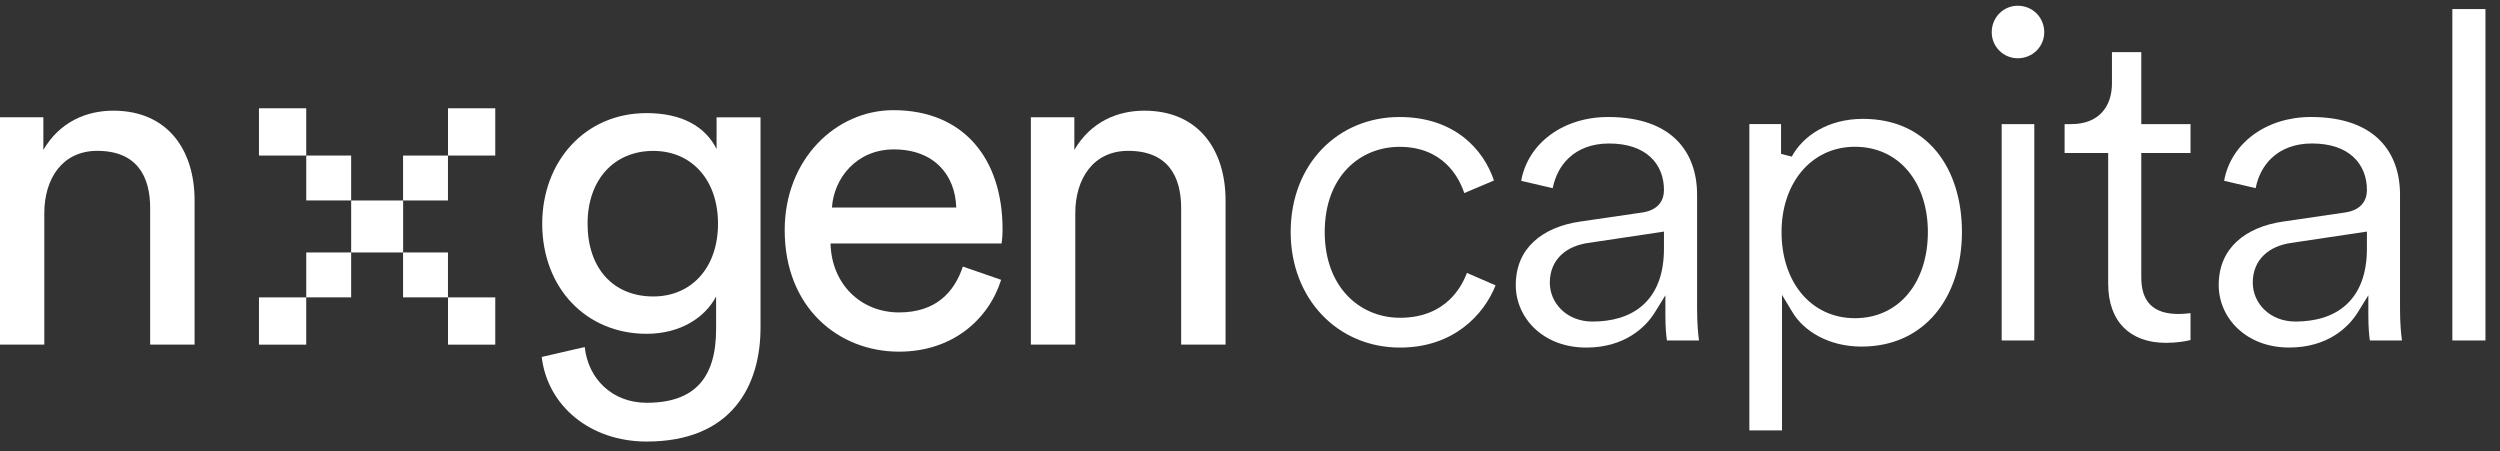 <?xml version="1.0" encoding="UTF-8"?> <svg xmlns="http://www.w3.org/2000/svg" width="133" height="24" viewBox="0 0 133 24" fill="none"><rect x="0" y="0" width="133" height="24" fill="#333333" stroke="none"/><g id="svgviewer-output (3) 1" clip-path="url(#clip0_2398_10835)"><path id="Vector" d="M28.82 18.99C29.122 21.579 31.385 23.49 34.401 23.49C38.952 23.49 40.46 20.498 40.46 17.431V6.243H38.122V7.928C37.519 6.721 36.262 6.017 34.401 6.017C31.083 6.017 28.846 8.632 28.846 11.9C28.846 15.319 31.183 17.758 34.401 17.758C36.212 17.758 37.519 16.878 38.097 15.772V17.506C38.097 20.121 36.941 21.428 34.401 21.428C32.566 21.428 31.284 20.146 31.108 18.462L28.82 18.99ZM34.754 15.772C32.617 15.772 31.259 14.263 31.259 11.9C31.259 9.562 32.667 8.028 34.754 8.028C36.79 8.028 38.198 9.562 38.198 11.9C38.198 14.238 36.79 15.772 34.754 15.772Z" fill="white"></path><path id="Vector_2" d="M44.26 11.04C44.361 9.481 45.567 7.948 47.553 7.948C49.691 7.948 50.822 9.305 50.872 11.04H44.26ZM51.224 14.182C50.772 15.54 49.791 16.621 47.83 16.621C45.794 16.621 44.235 15.113 44.185 12.951H53.286C53.311 12.8 53.336 12.498 53.336 12.196C53.336 8.425 51.249 5.861 47.528 5.861C44.486 5.861 41.746 8.45 41.746 12.247C41.746 16.345 44.587 18.708 47.83 18.708C50.646 18.708 52.582 17.023 53.261 14.886L51.224 14.182Z" fill="white"></path><path id="Vector_3" d="M57.205 11.344C57.205 9.509 58.16 8.025 60.021 8.025C62.133 8.025 62.837 9.383 62.837 11.067V18.333H65.2V10.665C65.2 7.975 63.767 5.888 60.876 5.888C59.468 5.888 58.035 6.467 57.155 7.975V6.24H54.842V18.333H57.205V11.344Z" fill="white"></path><path id="Vector_4" d="M2.357 11.344C2.357 9.508 3.313 8.025 5.173 8.025C7.285 8.025 7.989 9.383 7.989 11.067V18.333H10.352V10.665C10.352 7.975 8.919 5.888 6.028 5.888C4.62 5.888 3.187 6.466 2.307 7.975V6.24H-0.006V18.333H2.357V11.344Z" fill="white"></path><path id="Vector_5" d="M13.777 5.761H16.291V8.275H13.777V5.761Z" fill="white"></path><path id="Vector_6" d="M16.293 8.275H18.681V10.664H16.293V8.275Z" fill="white"></path><path id="Vector_7" d="M18.682 10.666H21.447V13.431H18.682V10.666Z" fill="white"></path><path id="Vector_8" d="M21.443 13.431H23.832V15.819H21.443V13.431Z" fill="white"></path><path id="Vector_9" d="M23.834 15.821H26.348V18.335H23.834V15.821Z" fill="white"></path><path id="Vector_10" d="M13.777 18.335V15.821H16.291V18.335H13.777Z" fill="white"></path><path id="Vector_11" d="M16.293 15.819V13.431H18.681V15.819H16.293Z" fill="white"></path><path id="Vector_12" d="M21.443 10.665V8.276H23.832V10.665H21.443Z" fill="white"></path><path id="Vector_13" d="M23.834 8.275V5.761H26.348V8.275H23.834Z" fill="white"></path><path id="Vector_14" d="M130.465 18.113V0.482H132.226V18.113H130.465Z" fill="white"></path><path id="Vector_15" fill-rule="evenodd" clip-rule="evenodd" d="M125.996 16.777V15.71L125.434 16.618C124.949 17.404 123.828 18.489 121.788 18.489C119.471 18.489 118.035 16.897 118.035 15.165C118.035 14.164 118.399 13.402 118.994 12.85C119.594 12.292 120.451 11.933 121.454 11.788L124.726 11.309L124.727 11.309C125.136 11.253 125.447 11.111 125.652 10.879C125.858 10.645 125.92 10.363 125.92 10.102C125.92 9.443 125.7 8.814 125.202 8.353C124.706 7.893 123.969 7.633 122.997 7.633C122.1 7.633 121.373 7.913 120.849 8.408C120.405 8.828 120.125 9.384 120.001 10.01L118.324 9.618C118.68 7.628 120.55 6.224 122.946 6.224C124.702 6.224 125.876 6.723 126.61 7.463C127.347 8.205 127.681 9.229 127.681 10.354V16.425C127.681 17.196 127.734 17.746 127.783 18.112H126.077C126.036 17.826 125.996 17.42 125.996 16.777ZM125.92 13.226C125.92 14.609 125.509 15.596 124.795 16.233C124.087 16.863 123.129 17.106 122.115 17.106C120.749 17.106 119.847 16.124 119.847 15.039C119.847 14.42 120.066 13.924 120.446 13.563C120.818 13.209 121.323 13.008 121.869 12.926L125.92 12.32V13.226Z" fill="white"></path><path id="Vector_16" fill-rule="evenodd" clip-rule="evenodd" d="M95.365 16.619L94.803 15.689V22.896H93.066V6.601H94.752V8.187L95.322 8.331C95.92 7.228 97.248 6.324 99.111 6.324C100.839 6.324 102.143 6.986 103.021 8.052C103.904 9.125 104.375 10.632 104.375 12.343C104.375 14.088 103.869 15.614 102.957 16.698C102.049 17.776 100.725 18.438 99.035 18.438C97.266 18.438 95.96 17.603 95.365 16.619ZM101.528 15.611C100.849 16.441 99.869 16.928 98.683 16.928C97.509 16.928 96.523 16.441 95.836 15.613C95.153 14.79 94.778 13.646 94.778 12.343C94.778 11.076 95.154 9.945 95.837 9.126C96.523 8.303 97.508 7.808 98.683 7.808C99.882 7.808 100.863 8.302 101.537 9.128C102.208 9.949 102.563 11.08 102.563 12.343C102.563 13.644 102.202 14.787 101.528 15.611Z" fill="white"></path><path id="Vector_17" fill-rule="evenodd" clip-rule="evenodd" d="M77.126 15.934C77.587 15.492 77.87 14.971 78.04 14.519L79.565 15.18C78.938 16.758 77.317 18.491 74.482 18.491C71.139 18.491 68.664 15.872 68.664 12.346C68.664 8.724 71.183 6.225 74.457 6.225C77.374 6.225 78.926 7.948 79.478 9.603L77.9 10.272C77.72 9.738 77.421 9.184 76.952 8.735C76.377 8.185 75.564 7.811 74.457 7.811C73.424 7.811 72.424 8.192 71.681 8.961C70.938 9.732 70.475 10.87 70.475 12.346C70.475 13.796 70.932 14.939 71.673 15.722C72.415 16.504 73.421 16.906 74.482 16.906C75.692 16.906 76.542 16.493 77.126 15.934ZM87.331 11.311L87.329 11.311L84.057 11.789C83.054 11.934 82.198 12.293 81.597 12.851C81.002 13.403 80.639 14.165 80.639 15.167C80.639 16.898 82.074 18.491 84.391 18.491C86.432 18.491 87.552 17.406 88.037 16.62L88.599 15.711V16.779C88.599 17.422 88.64 17.827 88.681 18.113H90.386C90.337 17.747 90.285 17.197 90.285 16.426V10.356C90.285 9.23 89.95 8.207 89.214 7.465C88.479 6.724 87.306 6.225 85.55 6.225C83.153 6.225 81.283 7.629 80.927 9.62L82.604 10.011C82.729 9.385 83.009 8.829 83.452 8.41C83.977 7.914 84.704 7.634 85.6 7.634C86.572 7.634 87.309 7.894 87.806 8.354C88.304 8.816 88.523 9.444 88.523 10.104C88.523 10.364 88.461 10.647 88.255 10.88C88.05 11.113 87.74 11.254 87.331 11.311ZM88.523 13.227C88.523 14.611 88.113 15.598 87.398 16.234C86.69 16.864 85.732 17.107 84.718 17.107C83.353 17.107 82.45 16.126 82.45 15.041C82.45 14.422 82.67 13.925 83.049 13.565C83.421 13.211 83.926 13.009 84.472 12.927L88.523 12.321V13.227ZM106.489 6.603V18.113H108.225V6.603H106.489ZM107.344 3.1C106.58 3.1 105.96 2.48 105.96 1.716C105.96 0.923 106.582 0.306 107.344 0.306C108.134 0.306 108.754 0.926 108.754 1.716C108.754 2.477 108.137 3.1 107.344 3.1ZM112.155 15.091C112.155 16.126 112.463 16.905 112.98 17.425C113.496 17.944 114.256 18.239 115.227 18.239C115.807 18.239 116.27 18.157 116.536 18.09V16.66C116.329 16.686 116.095 16.704 115.907 16.704C115.252 16.704 114.732 16.558 114.382 16.196C114.034 15.836 113.916 15.325 113.916 14.739V8.138H116.536V6.603H113.916V2.774H112.356V4.436C112.356 5.014 112.204 5.562 111.837 5.968C111.464 6.38 110.908 6.603 110.189 6.603H109.837V8.138H112.155V15.091Z" fill="white"></path></g><defs><clipPath id="clip0_2398_10835"><rect width="132.545" height="24" fill="white" transform="translate(-0.006)"></rect></clipPath></defs></svg> 
